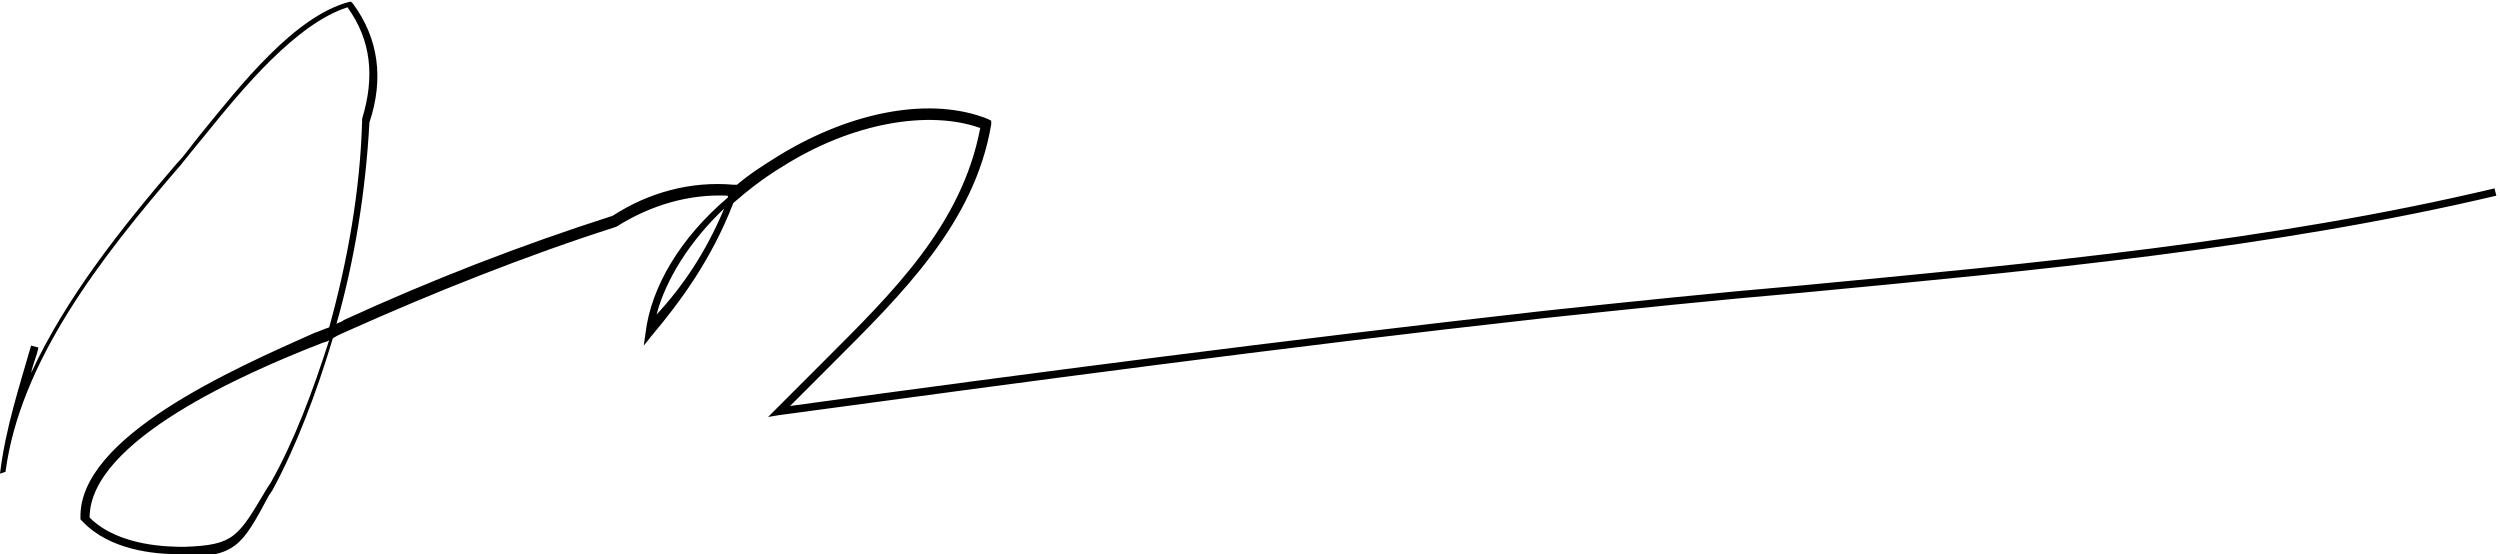 <?xml version="1.0" encoding="utf-8"?>
<!-- Generator: Adobe Illustrator 20.1.0, SVG Export Plug-In . SVG Version: 6.00 Build 0)  -->
<svg version="1.1" id="Layer_1" xmlns="http://www.w3.org/2000/svg" xmlns:xlink="http://www.w3.org/1999/xlink" x="0px" y="0px"
	 viewBox="0 0 136.7 30.3" enable-background="new 0 0 136.7 30.3" xml:space="preserve">
<g>
	<defs>
		<rect id="SVGID_1_" width="136.7" height="30.3"/>
	</defs>
	<clipPath id="SVGID_2_">
		<use xlink:href="#SVGID_1_"  overflow="visible"/>
	</clipPath>
	<path clip-path="url(#SVGID_2_)" d="M39.6,11.4c-1.9,1.8-3.2,3.9-3.7,5.8C37.3,15.7,38.6,13.8,39.6,11.4 M4.9,28.3
		c1.6,1.6,4.4,1.6,5.2,1.6c2.7-0.1,2.9-0.5,4.5-3.2l0.2-0.3c1.3-2.3,2.3-5,3.2-7.8c-0.1,0.1-0.3,0.1-0.5,0.2
		C13.4,20.4,4.9,24.1,4.9,28.3 M9.7,30.3c-1.2,0-3.7-0.2-5.2-1.8l-0.1-0.1l0-0.1c-0.1-4.4,8.3-8.1,12.8-10.1
		c0.3-0.1,0.5-0.2,0.8-0.3c1-3.6,1.7-7.5,1.8-11.3l0-0.1c0.7-2.3,0.5-4.3-0.8-6.1c-2.8,0.9-5.7,4.4-7.8,7c-0.5,0.6-0.9,1.1-1.3,1.6
		c-4.5,5.2-8.8,10.8-9.6,16.8L0,25.9c0.3-2.5,1.1-4.9,1.7-7L2.1,19c-0.1,0.5-0.3,0.9-0.4,1.4c1.9-4.1,4.9-7.9,8-11.5
		c0.4-0.4,0.8-1,1.3-1.6c2.2-2.7,5.1-6.4,8.1-7.2l0.1,0l0.1,0.1c1.4,1.9,1.7,4.1,0.9,6.5c-0.2,3.7-0.8,7.5-1.8,11
		c0.2-0.1,0.3-0.1,0.4-0.2c4.8-2.2,9.7-4.1,14.7-5.7c2-1.3,4.3-1.9,6.6-1.7l0.2,0c0.7-0.6,1.5-1.1,2.3-1.6c4.1-2.5,8.4-3.2,11.4-2
		l0.2,0.1l0,0.2c-0.9,5.4-4.9,9.3-8.7,13.1c-0.7,0.7-1.5,1.5-2.3,2.3c13.1-1.8,27-3.6,41.2-5.2c4.7-0.5,9.5-1,14.2-1.4
		c12.6-1.2,25.6-2.4,37.8-5.3l0.1,0.4c-12.3,2.9-25.3,4.1-37.9,5.3c-4.7,0.4-9.5,0.9-14.2,1.4c-14.4,1.6-28.5,3.5-41.8,5.3l-0.6,0.1
		l0.4-0.4c0.9-0.9,1.8-1.8,2.7-2.7c3.7-3.7,7.5-7.4,8.5-12.7c-2.8-1-7-0.3-10.8,2.1c-1,0.6-1.9,1.3-2.7,2c-1.2,3.1-2.9,5.4-4.5,7.3
		l-0.4,0.5l0.1-0.7c0.3-2.5,1.9-5.2,4.5-7.4c0,0,0-0.1,0-0.1c-2.1-0.1-4.2,0.5-6.1,1.7c-5,1.6-10,3.6-14.7,5.7
		c-0.2,0.1-0.5,0.2-0.8,0.4c-0.9,3-2,5.9-3.3,8.3l-0.2,0.3c-1.5,2.8-1.8,3.3-4.8,3.4C10,30.3,9.9,30.3,9.7,30.3"/>
</g>
</svg>
